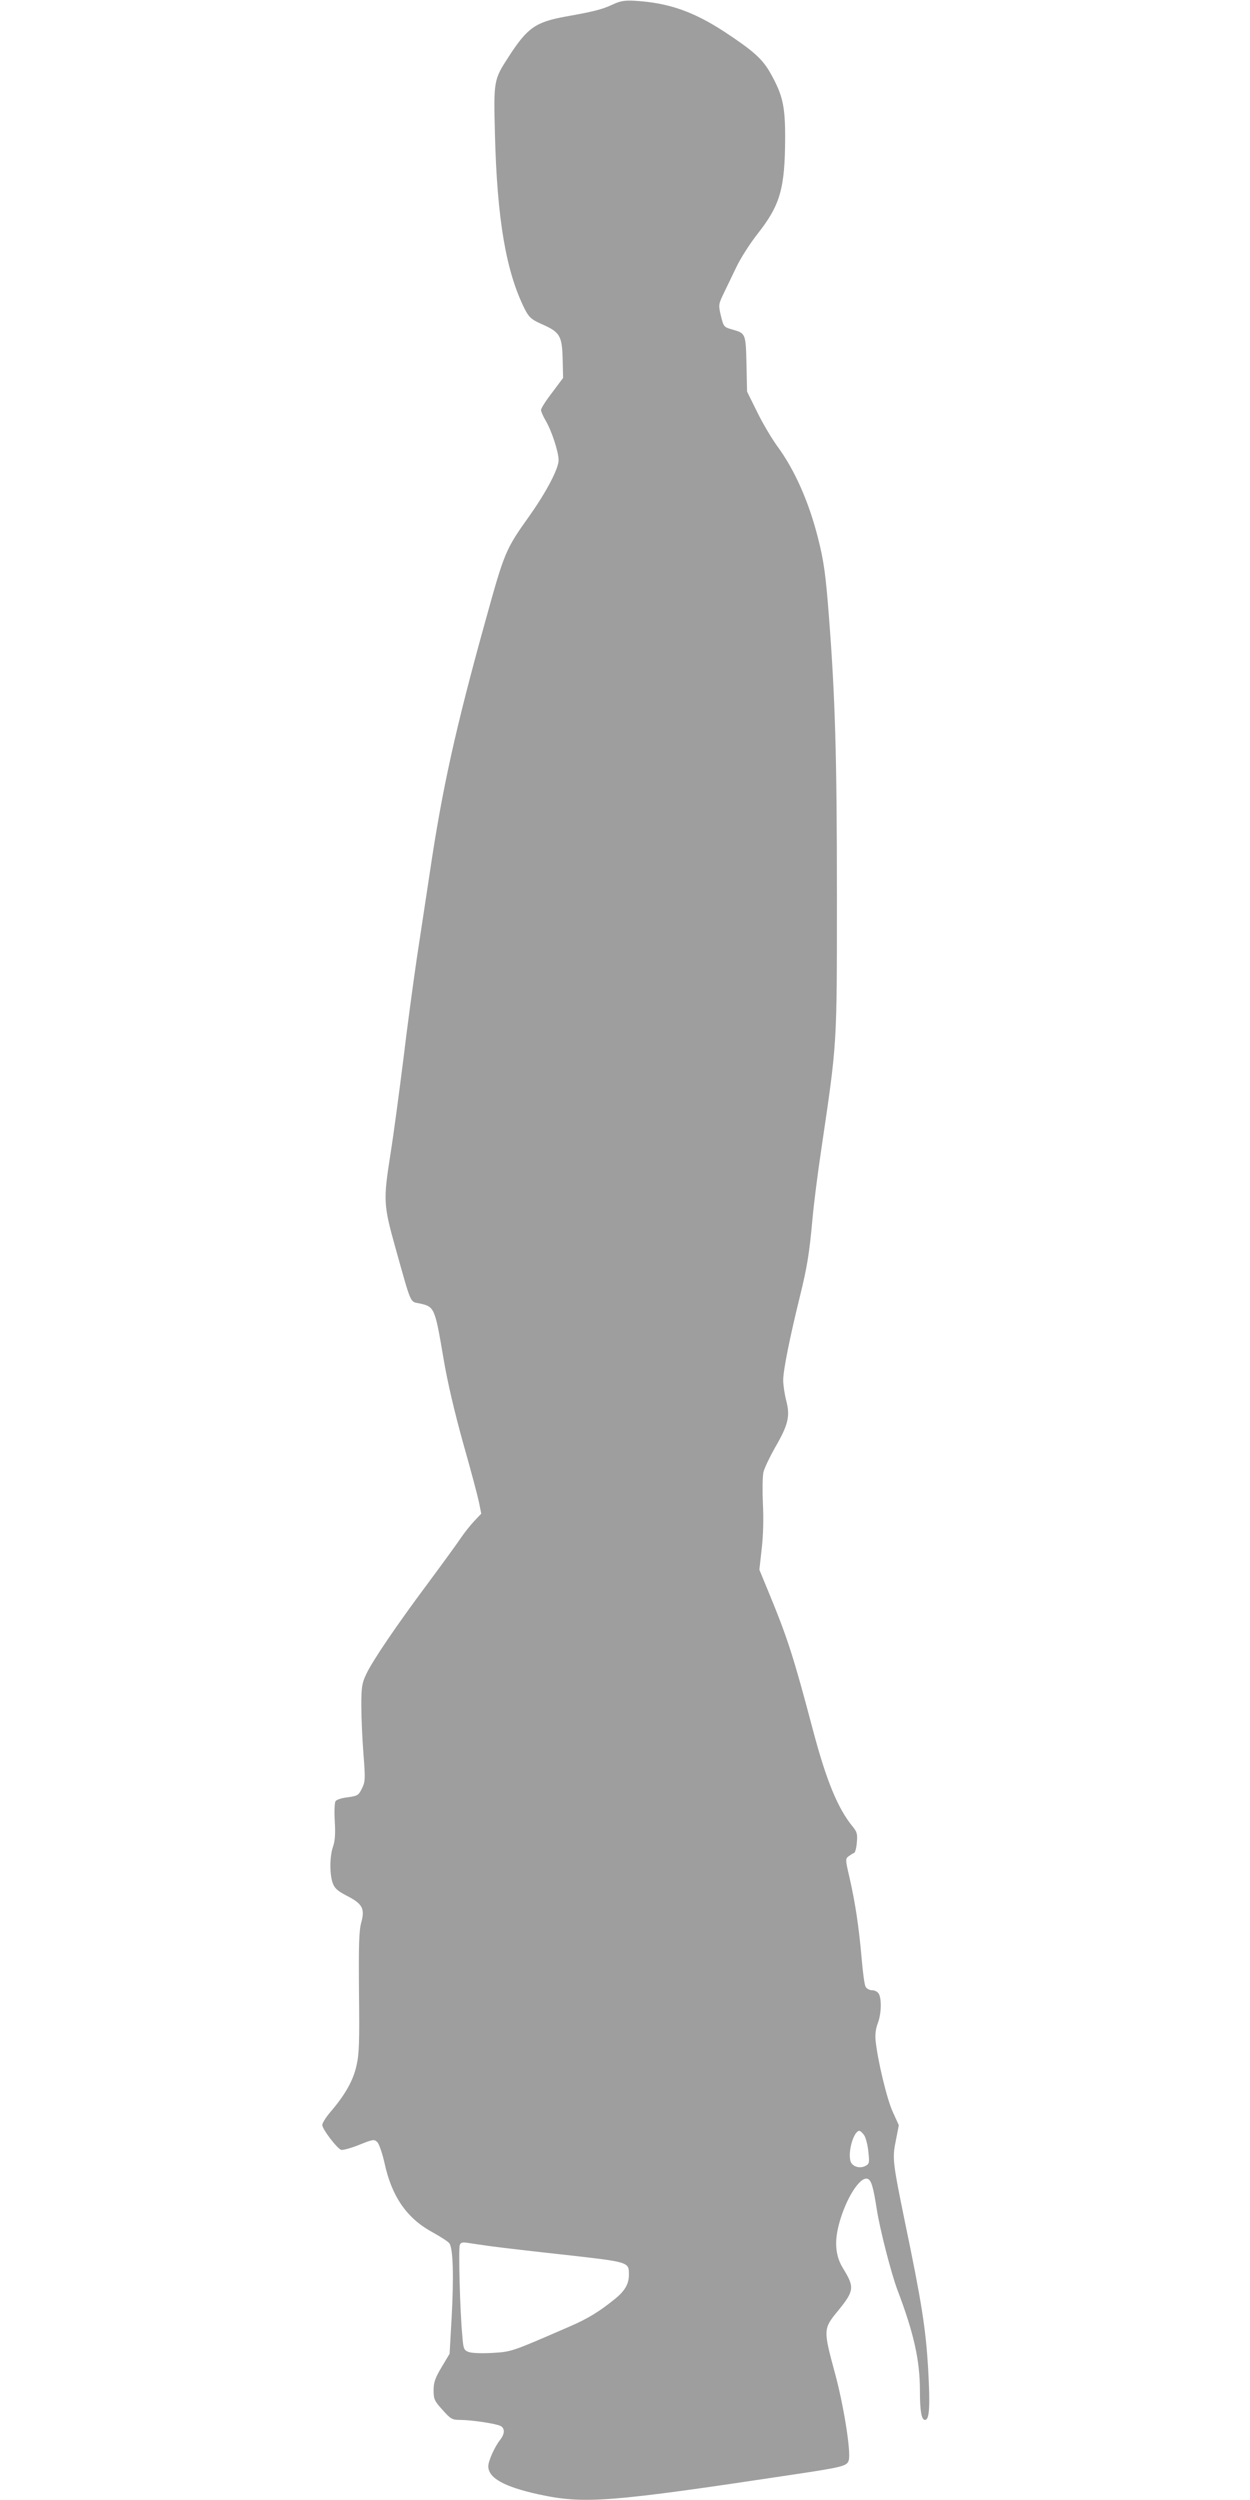 <?xml version="1.0" standalone="no"?>
<!DOCTYPE svg PUBLIC "-//W3C//DTD SVG 20010904//EN"
 "http://www.w3.org/TR/2001/REC-SVG-20010904/DTD/svg10.dtd">
<svg version="1.0" xmlns="http://www.w3.org/2000/svg"
 width="640pt" height="1280pt" viewBox="0 0 640 1280"
 preserveAspectRatio="xMidYMid meet">
<g transform="translate(0,1280) scale(0.1,-0.1)"
fill="#9e9e9e" stroke="none">
<path d="M3135 12776 c-54 -25 -99 -36 -240 -61 -153 -28 -195 -57 -291 -206
-76 -117 -77 -121 -70 -394 11 -439 57 -707 153 -898 21 -41 33 -52 81 -74
101 -44 110 -60 113 -190 l2 -88 -56 -75 c-32 -41 -57 -81 -57 -89 0 -8 11
-33 24 -55 31 -53 66 -160 66 -202 0 -43 -61 -160 -147 -282 -126 -177 -129
-185 -228 -542 -153 -551 -221 -860 -284 -1285 -17 -110 -46 -306 -66 -435
-19 -129 -51 -365 -70 -525 -20 -159 -49 -378 -66 -485 -37 -235 -36 -259 26
-480 81 -290 74 -274 120 -283 80 -17 81 -19 126 -284 20 -120 57 -276 100
-431 38 -133 74 -269 81 -302 l12 -60 -36 -38 c-19 -20 -50 -59 -69 -87 -18
-27 -92 -129 -164 -226 -165 -221 -289 -404 -320 -471 -22 -46 -25 -67 -25
-162 0 -61 5 -172 11 -248 10 -127 9 -141 -8 -175 -17 -35 -22 -38 -72 -45
-29 -3 -58 -12 -63 -20 -5 -7 -7 -54 -4 -103 4 -64 1 -102 -9 -130 -17 -49
-18 -138 -2 -185 10 -28 24 -41 72 -66 80 -41 94 -65 75 -136 -12 -42 -14
-114 -12 -358 3 -256 1 -317 -13 -377 -17 -77 -60 -151 -133 -236 -23 -27 -42
-57 -42 -67 0 -21 74 -118 96 -127 8 -3 50 8 92 25 72 29 78 30 94 14 9 -9 26
-58 37 -108 37 -170 113 -281 245 -353 40 -22 79 -47 86 -56 20 -24 24 -170
12 -388 l-10 -178 -41 -69 c-33 -55 -41 -78 -41 -118 0 -45 4 -55 46 -101 42
-47 49 -51 91 -51 56 0 183 -19 206 -31 23 -13 22 -40 -3 -72 -27 -34 -60
-107 -60 -134 0 -60 80 -105 257 -144 234 -51 361 -41 1303 101 260 39 278 44
286 75 11 46 -27 284 -72 448 -59 218 -59 224 16 315 84 103 86 121 27 217
-39 63 -46 134 -22 225 34 131 109 250 148 234 18 -7 28 -40 46 -155 16 -104
74 -329 106 -414 84 -221 115 -360 115 -516 0 -104 8 -149 26 -149 23 0 27 68
16 264 -12 202 -33 338 -118 746 -64 313 -66 330 -47 422 l15 77 -31 68 c-30
65 -78 266 -88 366 -3 30 1 62 11 87 18 46 21 122 6 151 -6 11 -21 19 -35 19
-13 0 -28 8 -33 18 -6 9 -15 78 -21 152 -14 157 -32 278 -62 409 -21 90 -21
94 -4 107 10 7 22 15 28 17 5 1 12 25 14 53 4 42 1 54 -19 79 -78 94 -137 237
-207 502 -98 371 -129 467 -226 702 l-47 114 12 108 c8 68 10 155 6 232 -3 67
-2 139 3 160 5 21 32 77 59 125 68 117 78 161 58 239 -9 34 -16 82 -16 107 0
50 34 219 85 426 38 154 49 224 65 400 6 69 26 229 45 355 82 556 80 521 80
1310 0 700 -9 1007 -41 1420 -16 210 -26 283 -55 397 -47 188 -121 354 -209
473 -28 39 -75 117 -103 175 l-52 105 -3 142 c-4 157 -4 156 -73 176 -43 12
-44 14 -58 70 -13 55 -12 59 12 110 14 28 43 90 66 137 22 47 71 123 107 169
119 151 143 233 144 498 0 161 -13 217 -74 326 -41 74 -86 115 -238 215 -158
103 -286 148 -458 158 -53 3 -75 -1 -115 -20z m1290 -10909 c8 -13 18 -51 21
-84 6 -55 5 -62 -14 -72 -31 -17 -71 -3 -78 26 -13 50 18 153 46 153 5 0 16
-10 25 -23z m-1910 -568 c44 -6 215 -26 380 -44 328 -37 325 -36 325 -102 0
-47 -21 -83 -72 -124 -79 -64 -139 -101 -232 -141 -297 -129 -295 -129 -396
-135 -55 -3 -106 -1 -121 5 -24 9 -27 17 -32 84 -12 125 -20 445 -13 463 5 14
14 16 44 11 20 -3 73 -11 117 -17z"/>
</g>
</svg>
